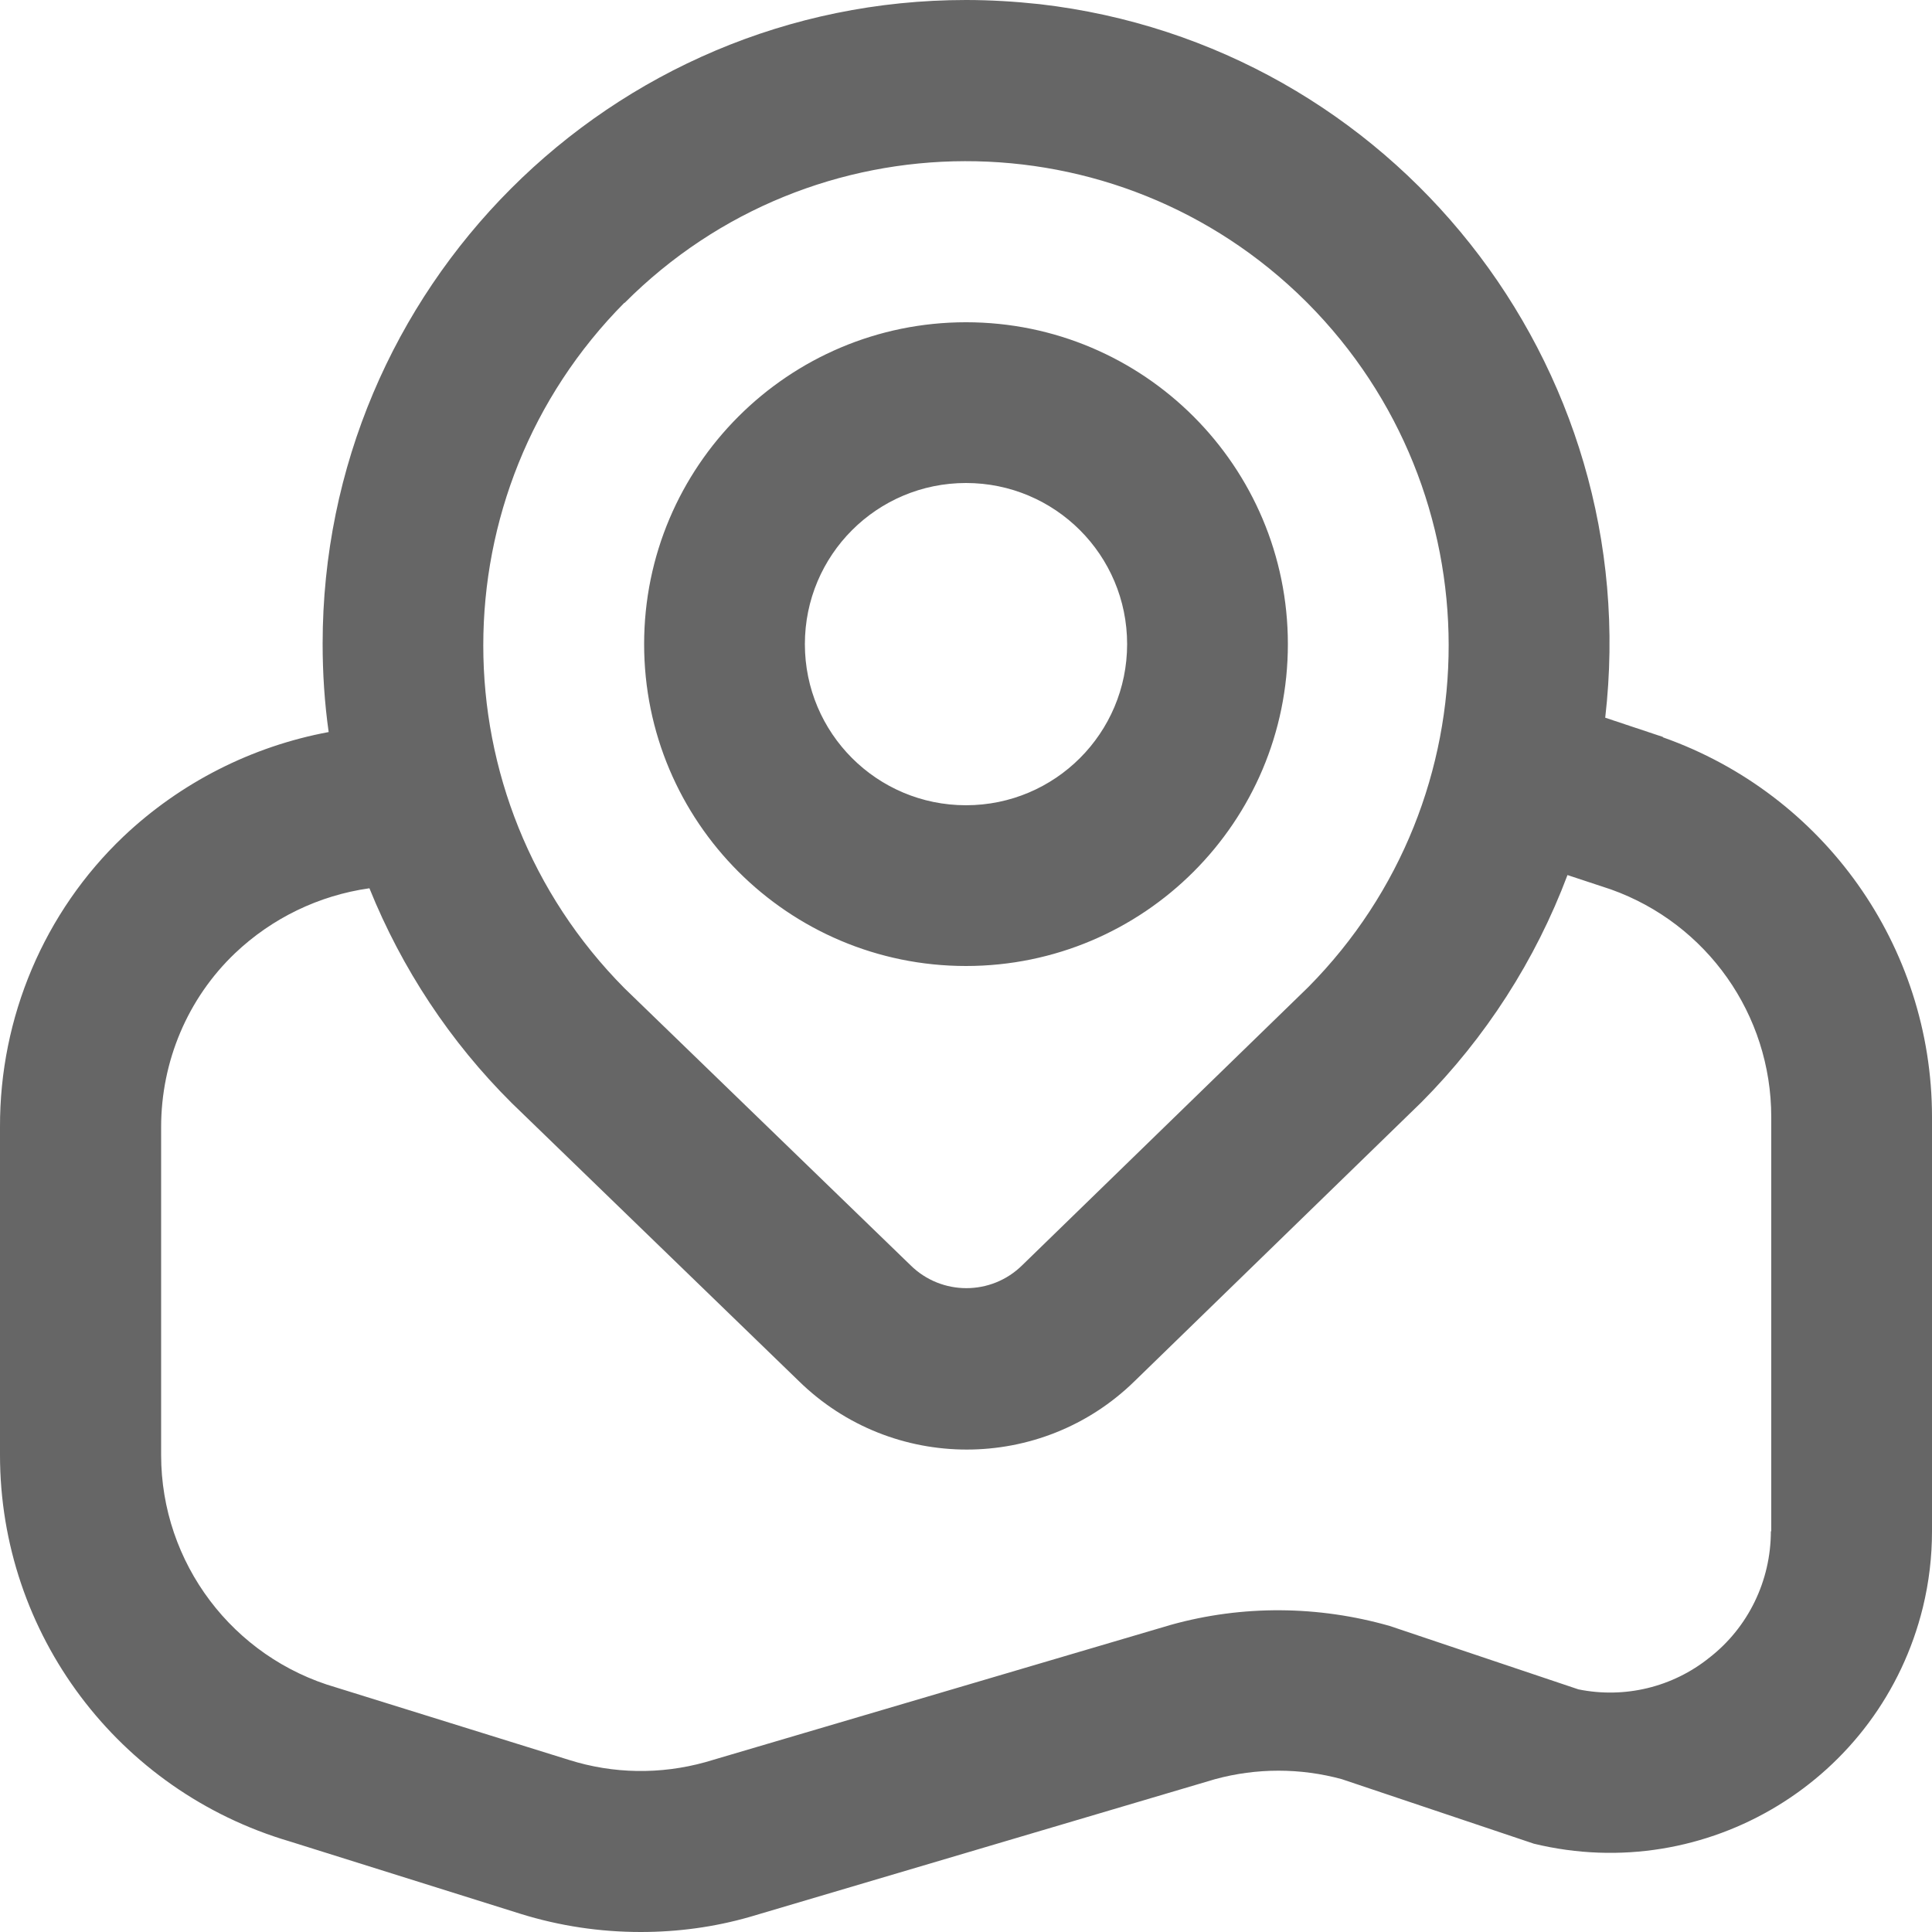 <?xml version="1.0" encoding="UTF-8"?>
<svg id="Outline" xmlns="http://www.w3.org/2000/svg" version="1.1" viewBox="0 0 512 512">
  <!-- Generator: Adobe Illustrator 29.3.0, SVG Export Plug-In . SVG Version: 2.1.0 Build 146)  -->
  <defs>
    <style>
      .st0 {
        fill: #666;
      }
    </style>
  </defs>
  <path class="st0" d="M256,256c47.1,0,85.3-38.2,85.3-85.3s-38.2-85.3-85.3-85.3-85.3,38.2-85.3,85.3,38.2,85.3,85.3,85.3ZM256,128c23.6,0,42.7,19.1,42.7,42.7s-19.1,42.7-42.7,42.7-42.7-19.1-42.7-42.7,19.1-42.7,42.7-42.7ZM440.7,195.3l-15.3-5.1C436.2,96.6,369.1,11.9,275.5,1.1,269,.4,262.5,0,256,0,161.8,0,85.5,76.4,85.5,170.6c0,7.8.5,15.6,1.6,23.4-20.4,3.8-39.3,13.4-54.4,27.7C11.7,241.7-.1,269.6,0,298.7v86.9c0,47.4,31.3,89,76.8,102.4l61.2,19.2c10.3,3.2,21,4.8,31.8,4.8,9.8,0,19.5-1.3,28.9-4l123.3-36.5c11-3,22.6-3,33.6,0l50.9,17.1c45.8,11.1,91.9-16.9,103.1-62.7,1.6-6.6,2.4-13.3,2.4-20.1v-109.8c0-45.2-28.6-85.5-71.3-100.6h0ZM165.5,80.3c49.8-50,130.6-50.1,180.6-.4.1.1.2.2.4.4,49.8,50.1,49.9,131.1.2,181.3l-75.8,73.7c-8.2,8.1-21.4,8.1-29.6,0l-75.8-73.4c-49.9-50.3-49.9-131.4,0-181.7ZM469.3,405.8c0,13.1-6,25.5-16.3,33.5-9.7,7.8-22.4,10.9-34.7,8.4l-50-16.8c-18.9-5.4-39-5.6-58-.3l-123.4,36.4c-11.9,3.3-24.4,3.1-36.1-.6l-61.7-19.2c-27.4-7.9-46.4-33-46.4-61.6v-86.9c0-17.4,7-34.1,19.6-46.1,9.8-9.3,22.2-15.3,35.6-17.2,8.6,21.3,21.4,40.7,37.7,56.9l76.1,73.7c24.7,24.2,64.3,24.2,89,0l76-73.9c17-17.1,30.2-37.6,38.7-60.2l11.5,3.8c25.5,9.1,42.5,33.2,42.5,60.3v109.8Z"/>
</svg>